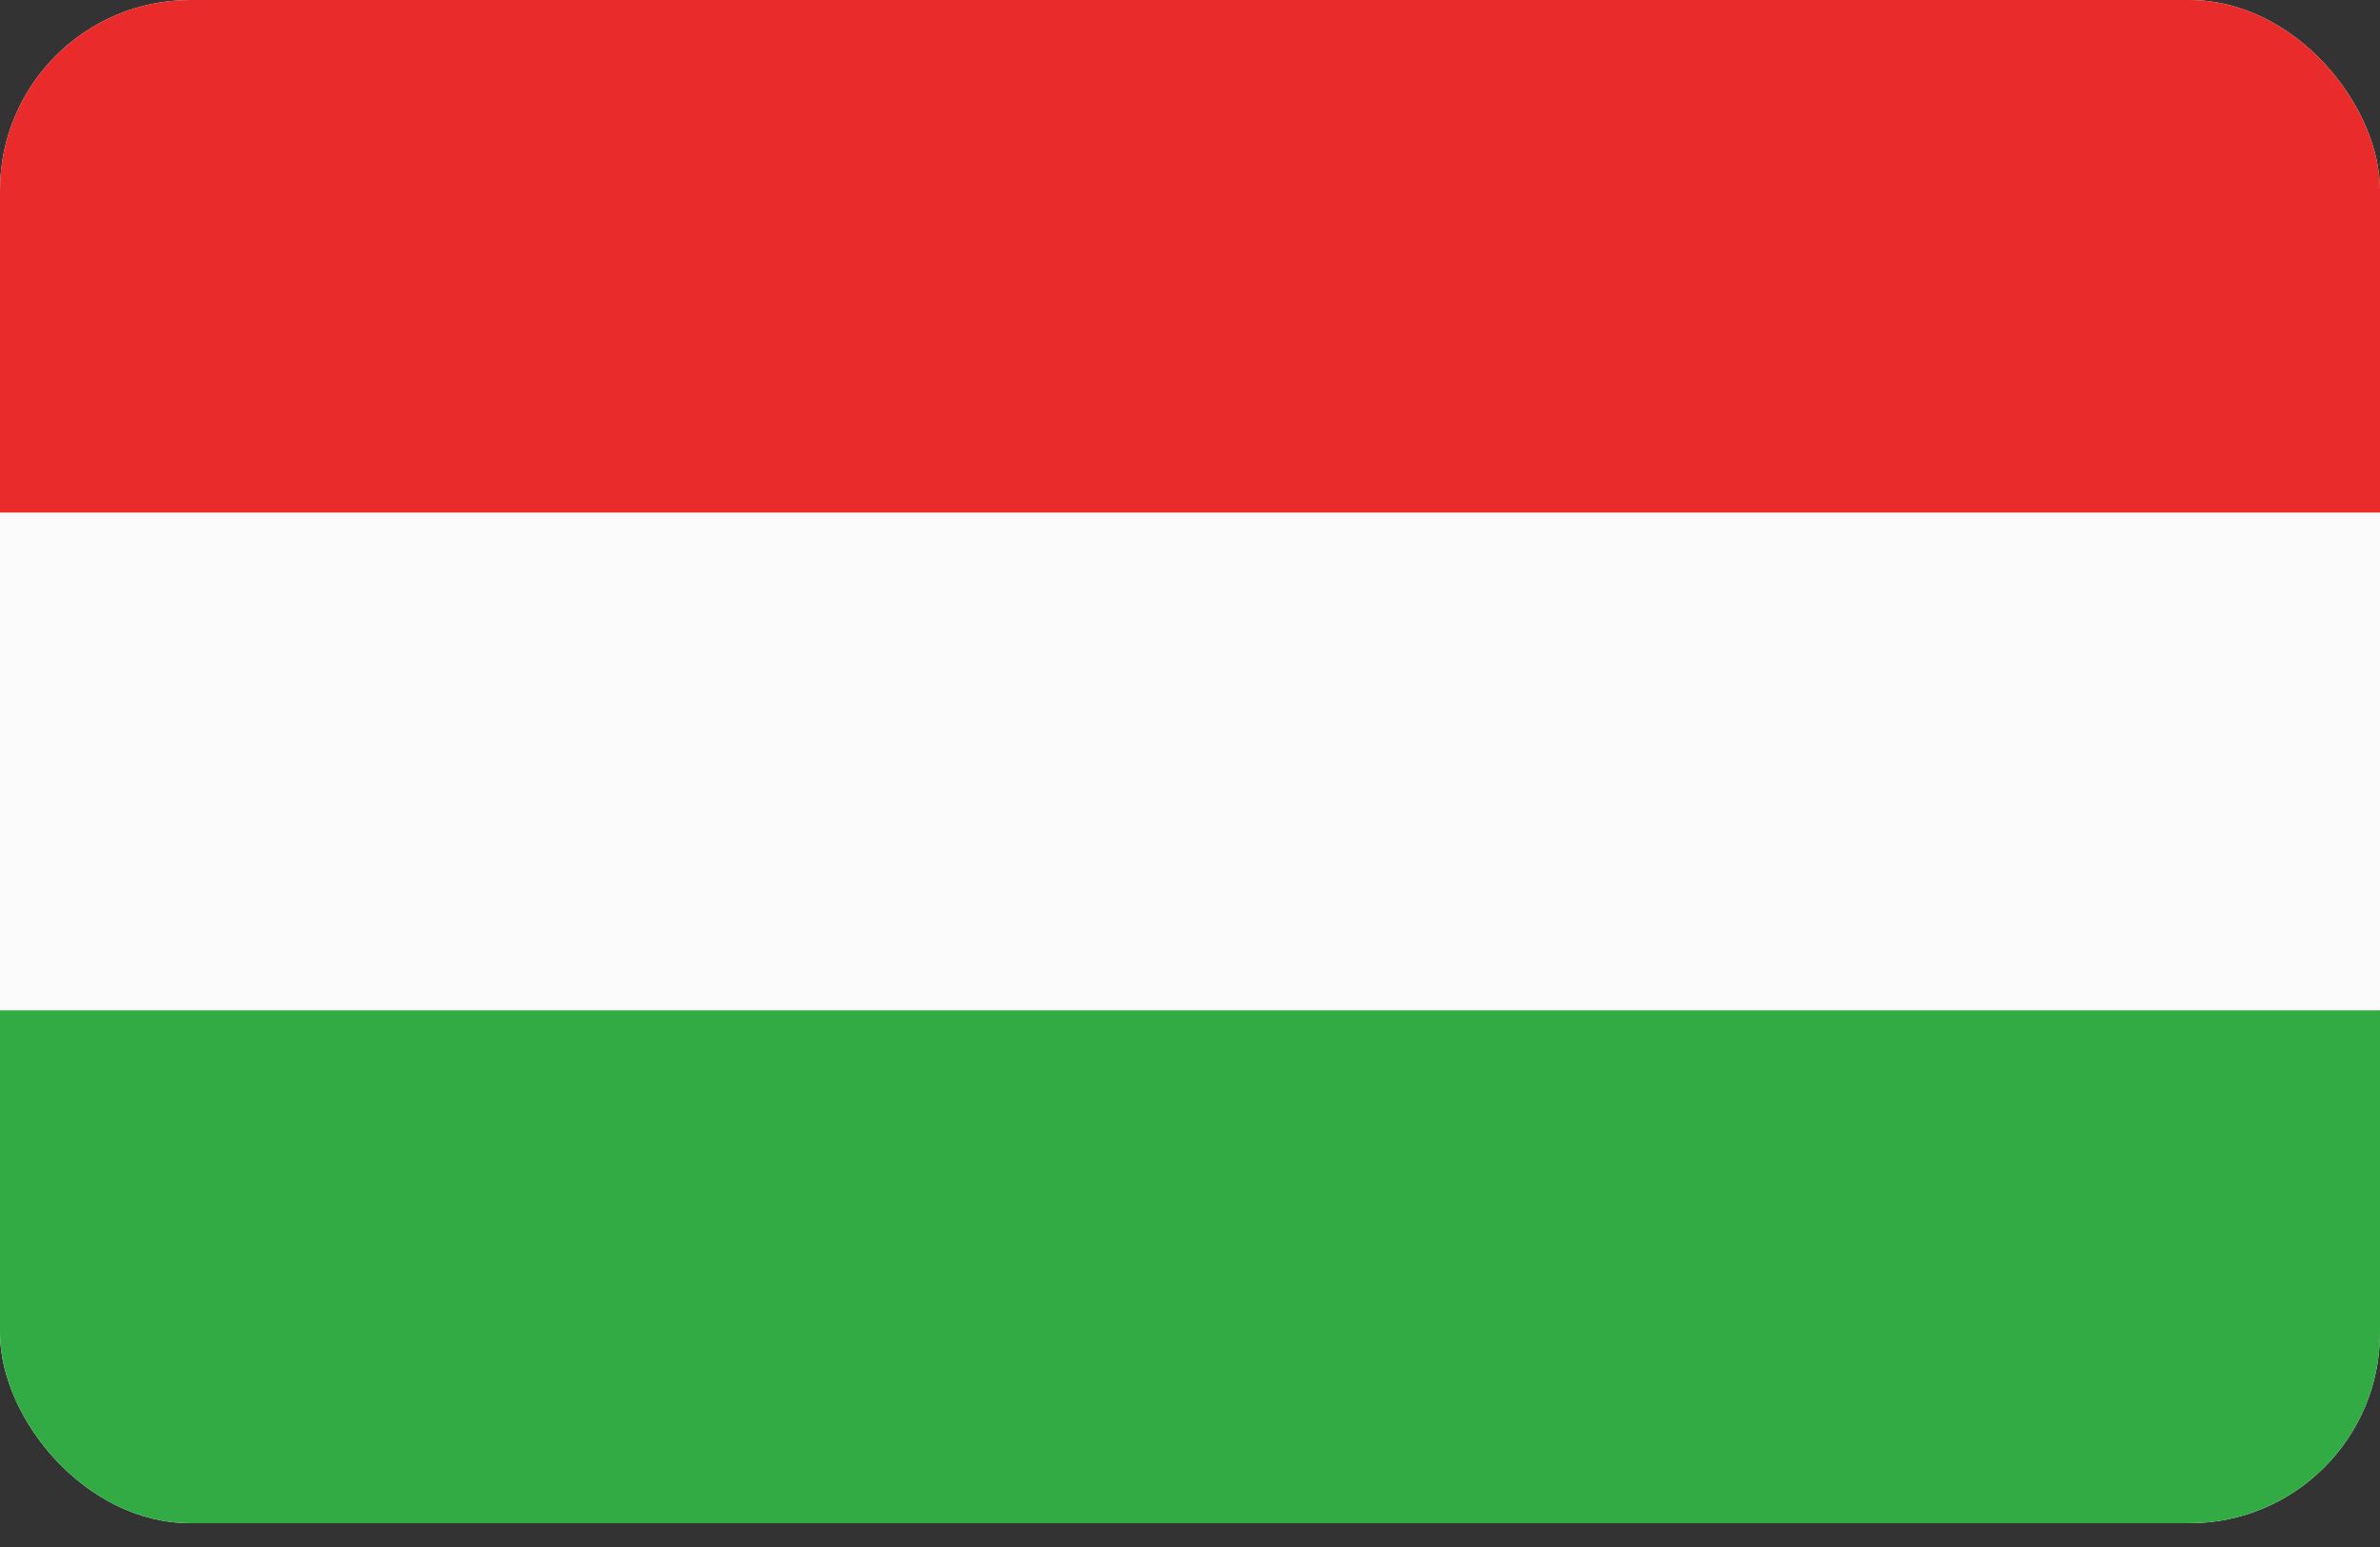 <svg width="20" height="13" viewBox="0 0 20 13" fill="none" xmlns="http://www.w3.org/2000/svg">
<rect x="0" y="0" width="20" height="13" fill="#333333" stroke="none"/>
<g clip-path="url(#clip0_1148_201531)">
<path d="M-0.5 0H20.5V13H-0.5V0Z" fill="#FBFBFB"/>
<path d="M-0.5 0H20.5V4.307H-0.5V0Z" fill="#E92B2B"/>
<path d="M-0.5 8.49H20.5V12.801H-0.5V8.49Z" fill="#32AB45"/>
</g>
<defs>
<clipPath id="clip0_1148_201531">
<rect width="20" height="12.8" rx="1.6" fill="white"/>
</clipPath>
</defs>
</svg>
